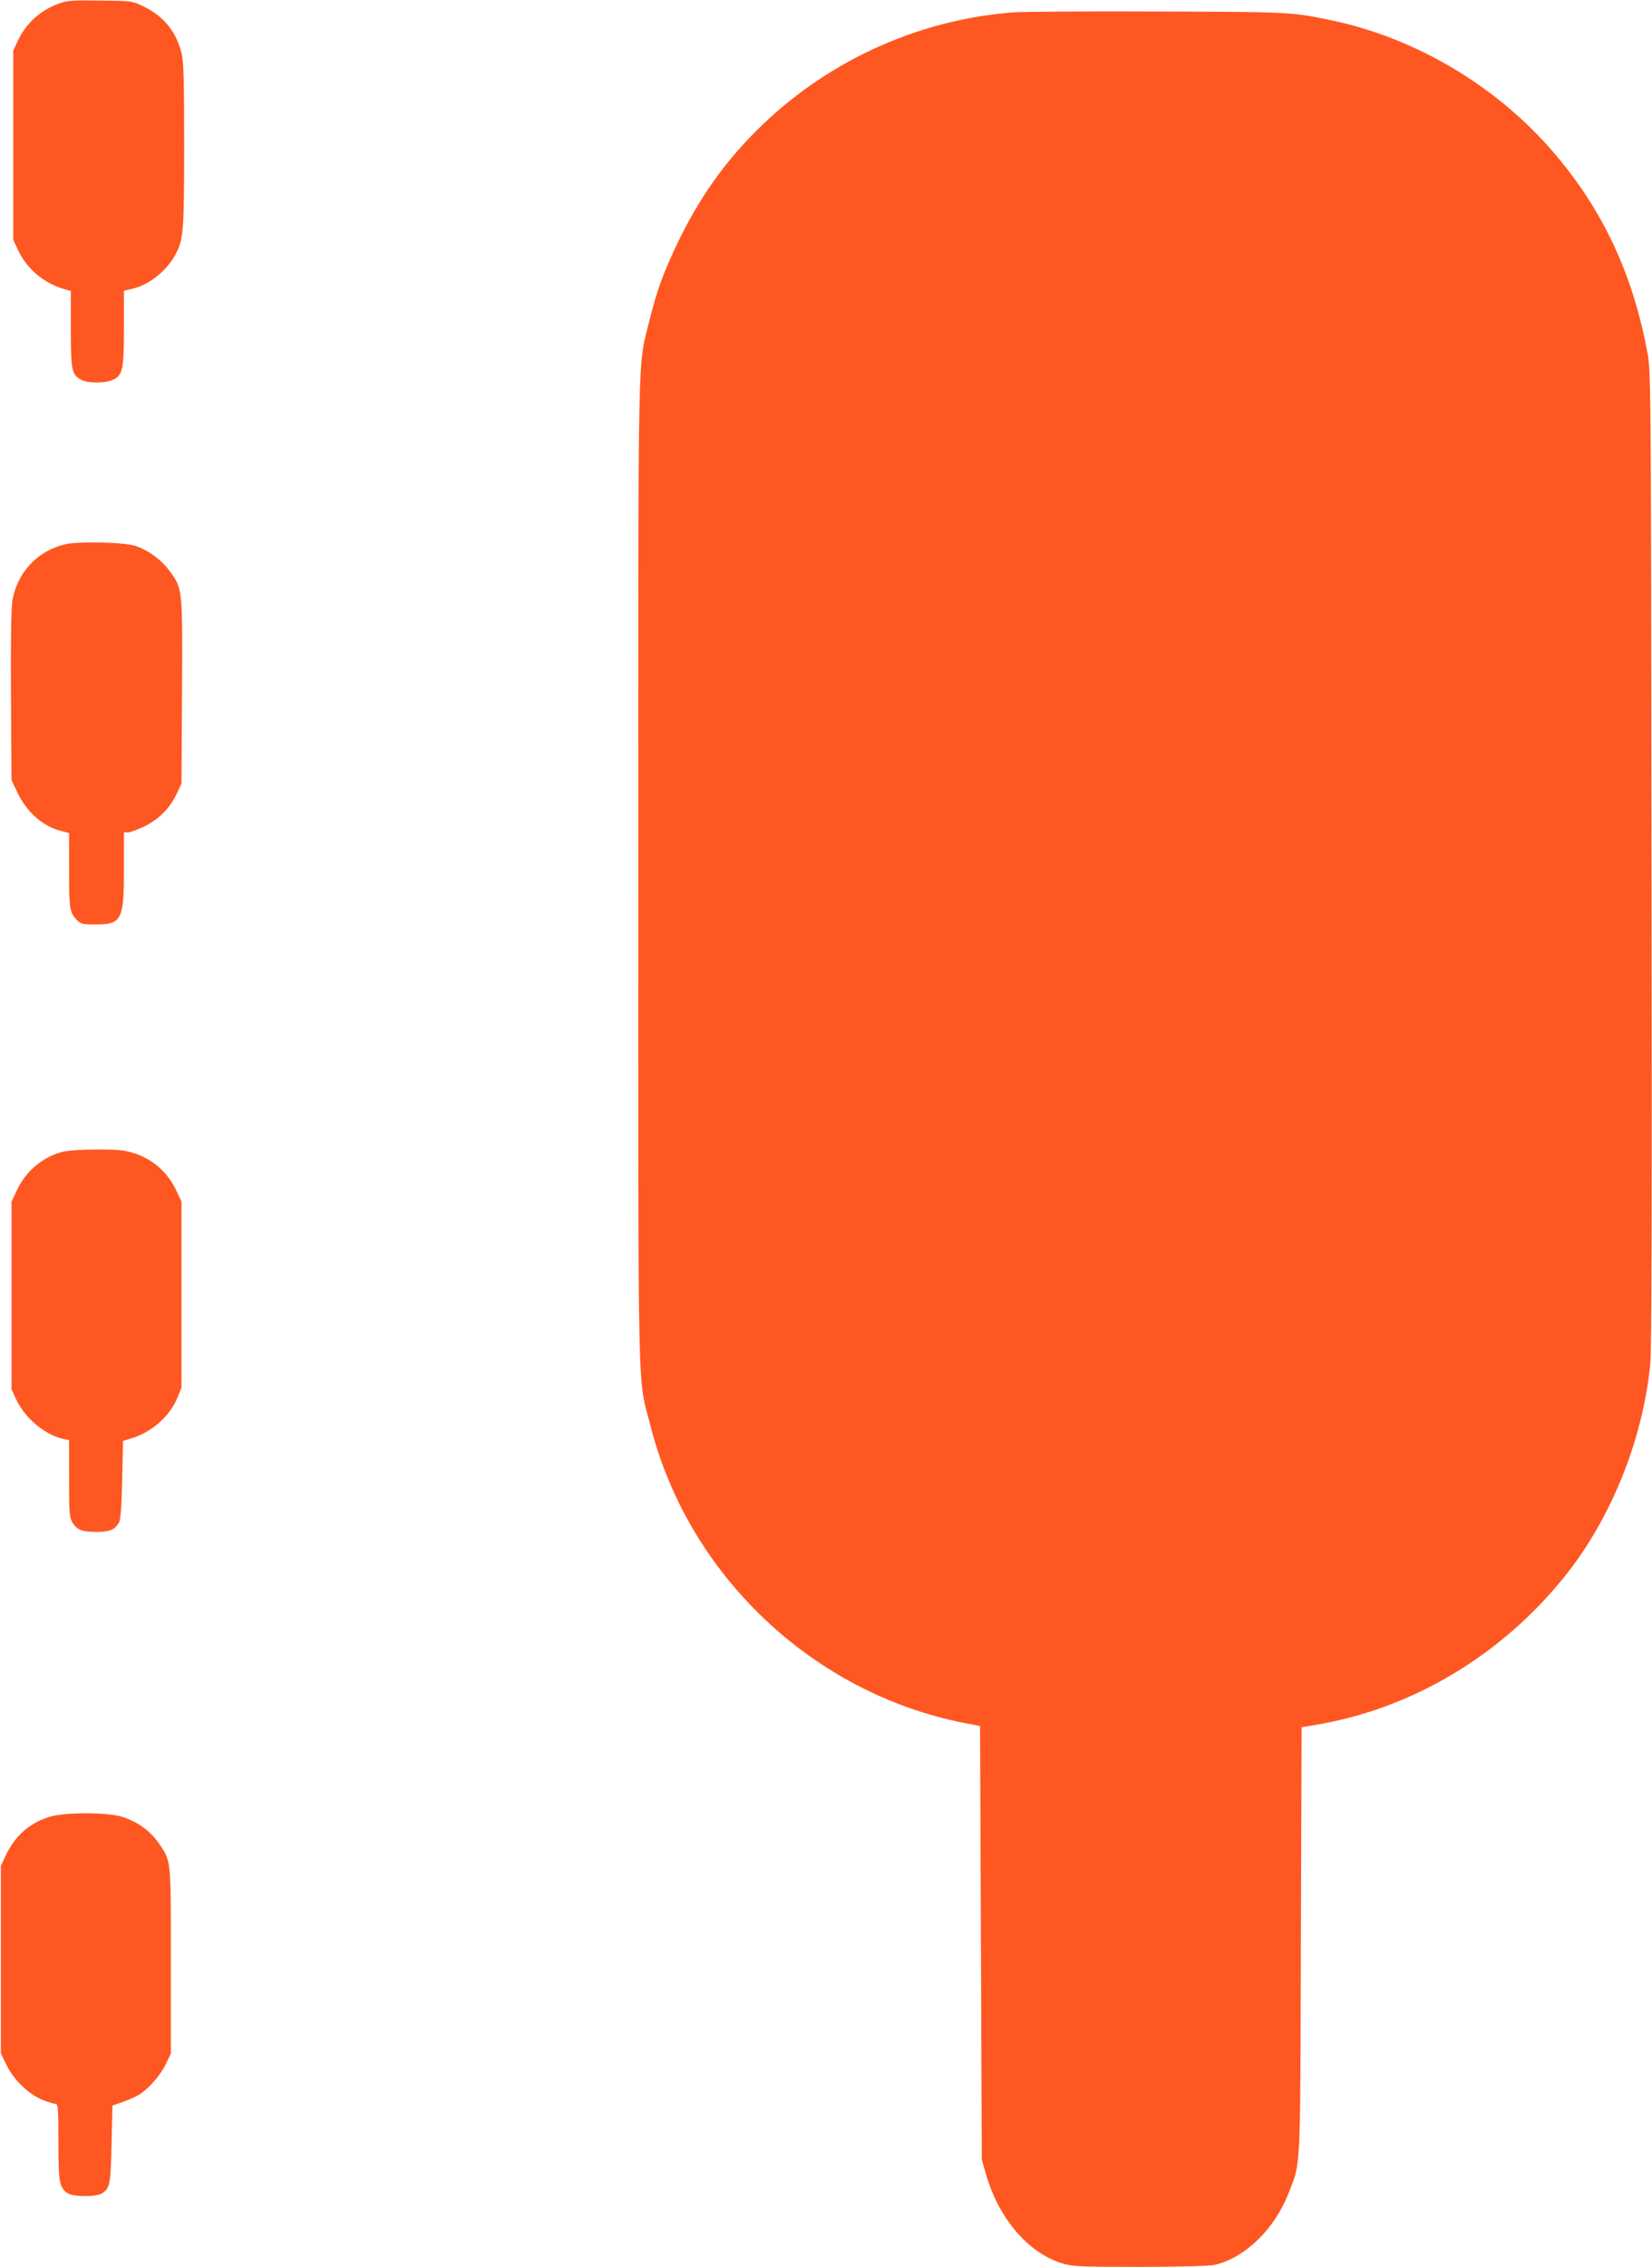 <?xml version="1.0" standalone="no"?>
<!DOCTYPE svg PUBLIC "-//W3C//DTD SVG 20010904//EN"
 "http://www.w3.org/TR/2001/REC-SVG-20010904/DTD/svg10.dtd">
<svg version="1.0" xmlns="http://www.w3.org/2000/svg"
 width="933pt" height="1280pt" viewBox="0 0 933 1280"
 preserveAspectRatio="xMidYMid meet">
<g transform="translate(0,1280) scale(0.1,-0.1)"
fill="#ff5722" stroke="none">
<path d="M333 12780 c-105 -38 -186 -111 -232 -210 l-26 -55 0 -535 0 -535 27
-57 c48 -104 144 -186 256 -219 l42 -12 0 -214 c0 -236 5 -260 60 -288 36 -19
130 -20 174 -1 59 25 66 56 66 294 l0 210 50 12 c98 24 198 106 247 205 39 78
43 129 43 608 0 386 -3 473 -16 522 -30 118 -103 206 -214 259 -64 31 -66 31
-245 33 -155 2 -187 0 -232 -17z"/>
<path d="M5720 12730 c-542 -42 -1059 -280 -1445 -665 -183 -182 -323 -380
-440 -620 -84 -172 -124 -281 -166 -450 -69 -283 -64 -38 -64 -3115 0 -3101
-6 -2840 70 -3136 216 -842 917 -1505 1771 -1673 l89 -17 5 -1225 5 -1224 23
-80 c71 -250 238 -446 430 -505 59 -18 93 -20 441 -20 223 0 394 5 421 11 172
40 340 203 419 409 68 177 64 90 68 1421 l4 1206 72 12 c549 90 1057 392 1419
846 258 324 436 766 478 1190 8 78 10 912 7 2860 -3 2730 -3 2751 -24 2860
-83 440 -251 800 -527 1122 -320 375 -780 649 -1256 748 -221 47 -242 48 -985
50 -390 2 -757 -1 -815 -5z"/>
<path d="M370 9727 c-157 -36 -272 -158 -300 -318 -7 -43 -10 -222 -8 -539 l3
-475 32 -67 c53 -113 142 -192 247 -220 l46 -12 0 -197 c0 -228 3 -249 40
-289 27 -29 32 -30 109 -30 149 0 161 24 161 315 l0 205 24 0 c13 0 55 16 94
35 82 41 142 102 181 185 l26 55 3 519 c3 587 4 581 -71 683 -46 62 -112 111
-187 139 -59 22 -321 29 -400 11z"/>
<path d="M348 6295 c-109 -30 -202 -109 -251 -213 l-32 -67 0 -530 0 -530 27
-58 c50 -105 162 -200 266 -222 l32 -7 0 -216 c0 -199 2 -220 20 -250 25 -41
54 -52 138 -52 72 0 101 13 124 53 9 15 15 92 18 242 l5 219 40 12 c119 34
224 126 267 232 l23 57 0 525 0 525 -27 58 c-52 110 -134 182 -246 217 -52 16
-91 20 -211 19 -86 0 -165 -6 -193 -14z"/>
<path d="M276 2540 c-112 -36 -192 -107 -244 -218 l-27 -57 0 -530 0 -530 33
-67 c41 -85 129 -168 207 -197 31 -12 62 -21 70 -21 13 0 15 -33 15 -215 0
-231 5 -256 52 -289 31 -22 165 -22 196 0 43 30 47 50 52 277 l5 218 58 20
c32 11 75 30 95 43 55 35 120 110 150 174 l27 57 0 525 c0 580 2 557 -66 659
-47 70 -121 124 -208 152 -88 27 -329 27 -415 -1z"/>
</g>
</svg>
